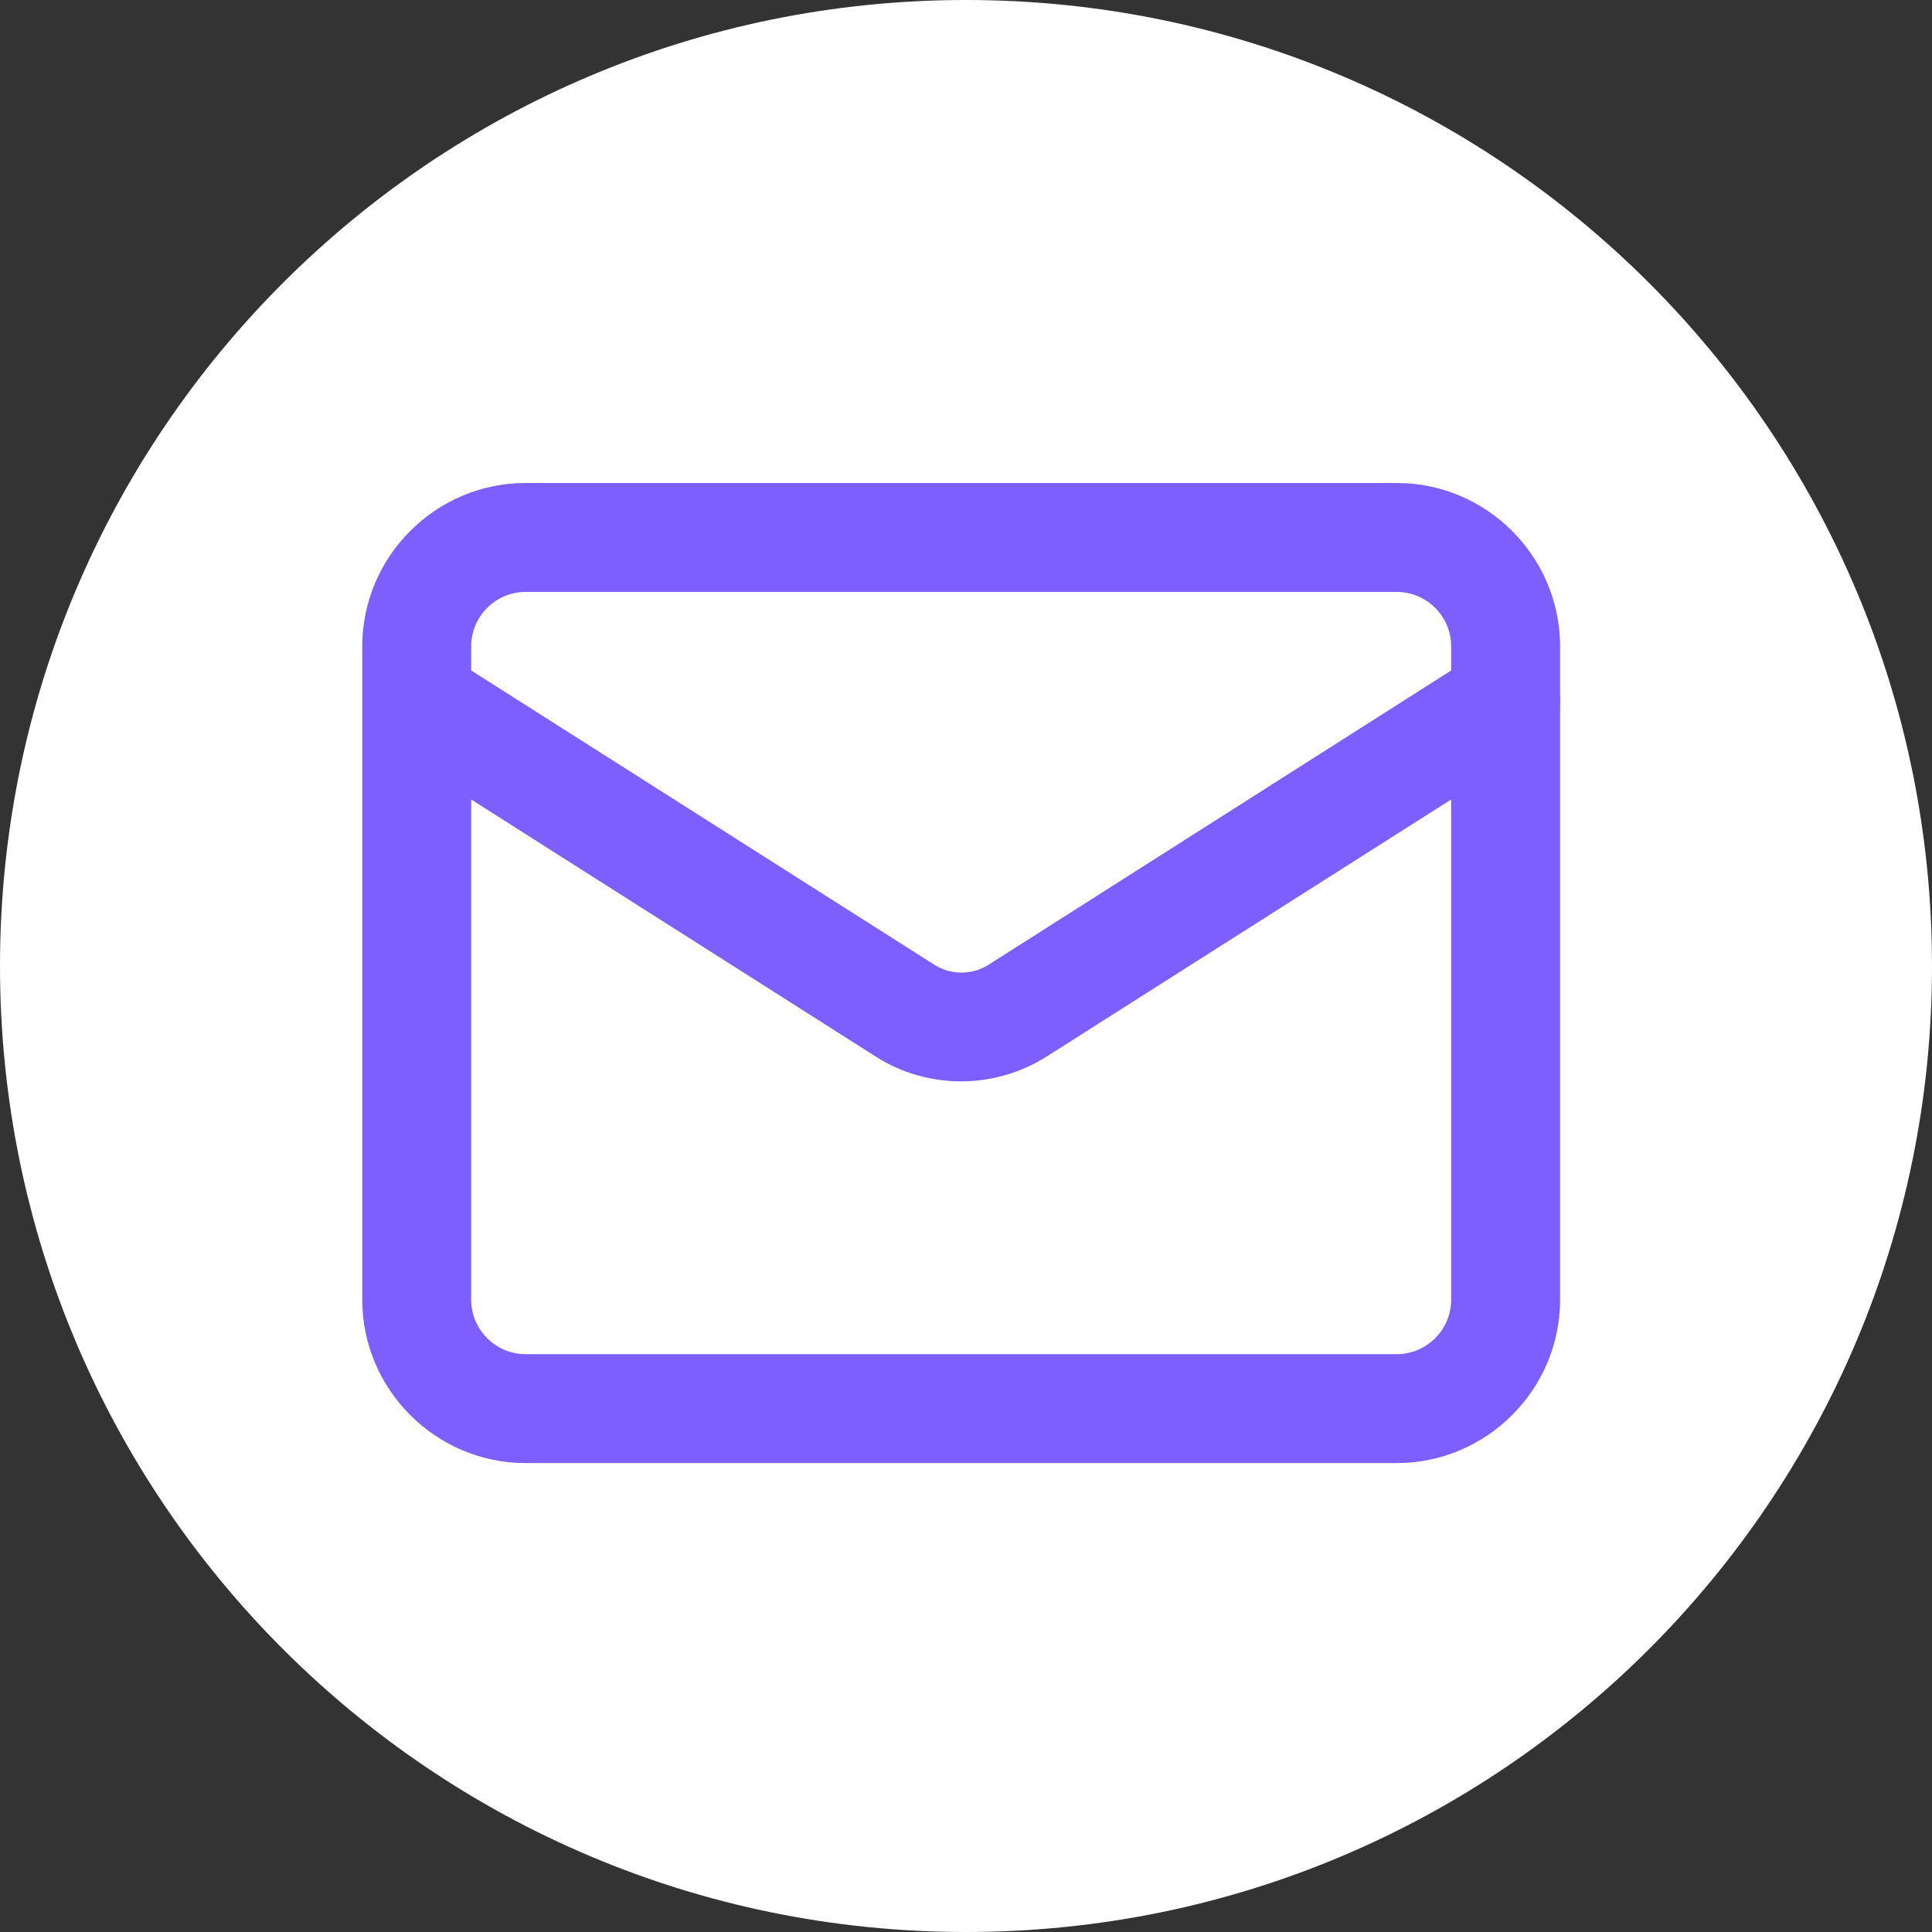 <svg width="32" height="32" viewBox="0 0 32 32" fill="none" xmlns="http://www.w3.org/2000/svg">
<rect x="0" y="0" width="32" height="32" fill="#333333" stroke="none"/>
<path d="M16 32C24.837 32 32 24.837 32 16C32 7.163 24.837 0 16 0C7.163 0 0 7.163 0 16C0 24.837 7.163 32 16 32Z" fill="white"/>
<path d="M23.135 24.233H8.705C7.217 24.233 6 23.015 6 21.527V10.706C6 9.217 7.217 8 8.705 8H23.135C24.623 8 25.84 9.217 25.84 10.706V21.527C25.84 23.015 24.623 24.233 23.135 24.233ZM8.705 9.804C8.209 9.804 7.804 10.21 7.804 10.706V21.527C7.804 22.023 8.209 22.429 8.705 22.429H23.135C23.631 22.429 24.036 22.023 24.036 21.527V10.706C24.036 10.21 23.631 9.804 23.135 9.804H8.705Z" fill="#7D5FFF"/>
<path d="M15.92 17.911C15.433 17.911 14.937 17.776 14.513 17.505L6.424 12.365C6 12.094 5.883 11.544 6.144 11.12C6.415 10.696 6.965 10.579 7.389 10.841L15.478 15.981C15.749 16.152 16.101 16.152 16.371 15.981L24.451 10.841C24.875 10.579 25.425 10.696 25.696 11.12C25.966 11.544 25.84 12.094 25.416 12.365L17.327 17.505C16.894 17.776 16.407 17.911 15.911 17.911H15.92Z" fill="#7D5FFF"/>
</svg>
